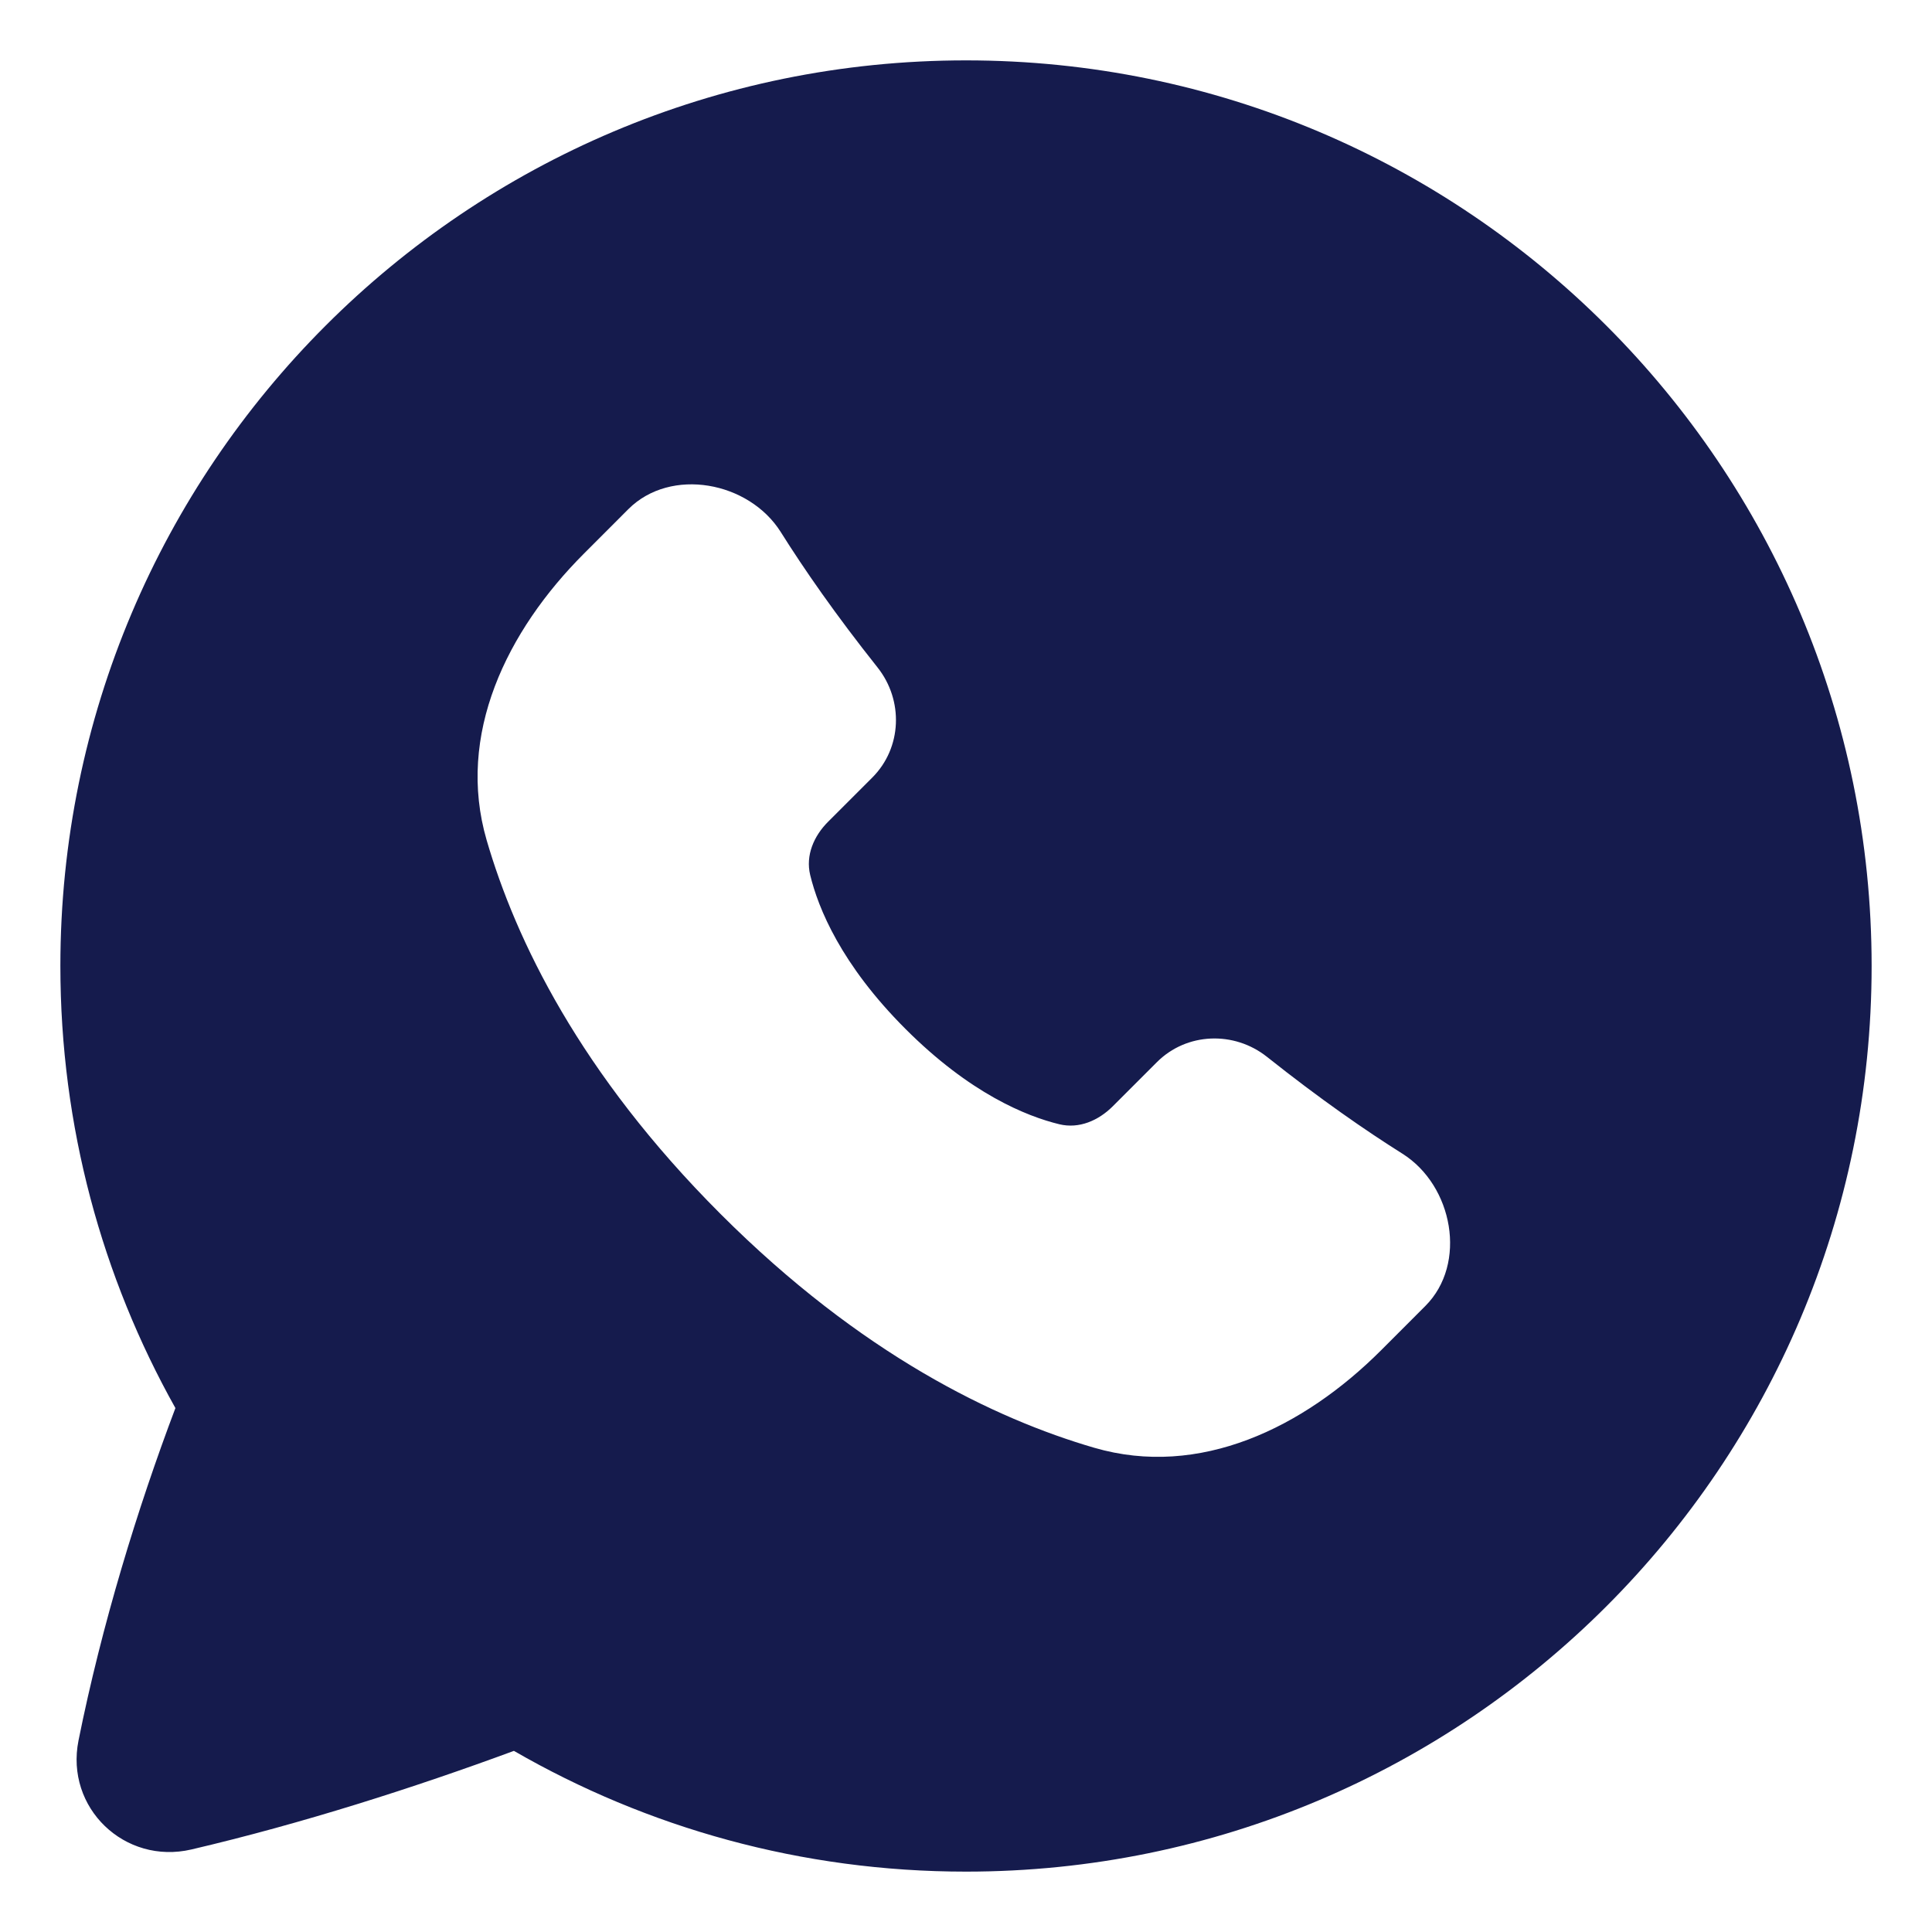 <svg xmlns="http://www.w3.org/2000/svg" fill="none" viewBox="0 0 48 48" height="48" width="48"><path fill="#151b4d" fill-rule="evenodd" d="M1.5 24C1.5 11.574 11.574 1.5 24 1.5C36.426 1.5 46.5 11.574 46.5 24C46.5 36.426 36.426 46.5 24 46.5C19.91 46.5 16.074 45.408 12.768 43.5C10.302 44.41 7.509 45.305 4.758 45.949C3.1 46.337 1.614 44.917 1.951 43.24C2.53 40.361 3.415 37.479 4.358 34.983C2.538 31.734 1.5 27.987 1.5 24ZM21.802 16.582C22.452 17.4 22.411 18.579 21.672 19.318L20.575 20.415C20.219 20.77 20.011 21.252 20.129 21.74C20.328 22.561 20.894 23.961 22.497 25.564C24.099 27.167 25.499 27.733 26.32 27.932C26.809 28.05 27.29 27.841 27.646 27.486L28.743 26.389C29.482 25.65 30.661 25.608 31.479 26.258C32.794 27.303 33.922 28.084 34.841 28.662C36.1 29.453 36.463 31.397 35.411 32.448L34.312 33.548C32.385 35.474 29.801 36.732 27.185 35.969C24.719 35.25 21.396 33.656 17.901 30.16C14.405 26.665 12.81 23.342 12.091 20.875C11.329 18.259 12.586 15.675 14.513 13.749L15.612 12.649C16.664 11.598 18.608 11.961 19.399 13.22C19.976 14.139 20.757 15.267 21.802 16.582Z" clip-rule="evenodd"></path></svg>